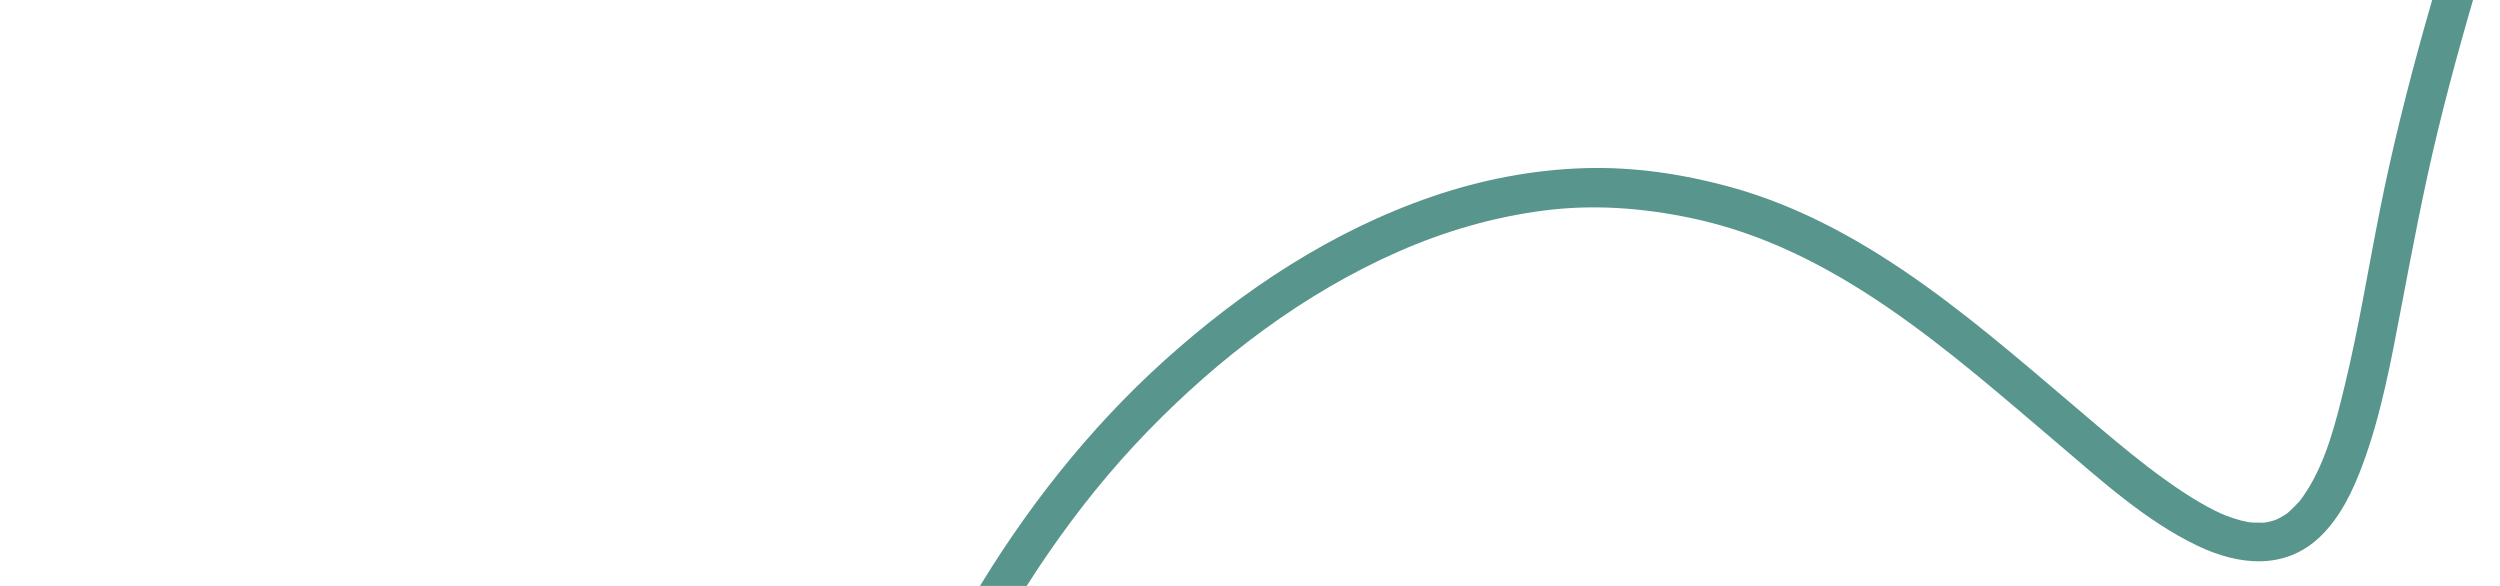 <?xml version="1.0" encoding="UTF-8"?> <svg xmlns="http://www.w3.org/2000/svg" width="1920" height="450" viewBox="0 0 1920 450" fill="none"><g clip-path="url(#clip0_3752_372)"><path d="M652.78 741.551C707.206 594.574 769.955 446.512 880.477 332.193C935.915 274.841 1001.33 225.088 1074.62 192.946C1109.84 177.507 1147.22 166.672 1185.37 161.725C1223.52 156.779 1261.32 159.618 1298.82 167.467C1409.09 190.528 1495.87 268.916 1579.48 339.865C1613.18 368.46 1647.75 400.105 1688 419.291C1719.38 434.233 1754.78 438.065 1781.77 412.261C1797.49 397.231 1807.16 376.667 1814.6 356.581C1828.91 317.906 1836.45 276.612 1844.13 236.233C1852.72 191.167 1861.17 146.177 1871.97 101.57C1883.5 53.939 1897.01 6.802 1911.19 -40.101C1917.99 -62.608 1924.96 -85.067 1931.93 -107.527C1937.71 -126.139 1908.7 -134.592 1902.92 -116.007C1874.47 -24.346 1846.4 67.615 1827.67 161.85C1818.75 206.695 1811.49 251.916 1800.7 296.382C1793.64 325.439 1786.55 353.366 1771.79 376.744C1770.6 378.622 1769.37 380.47 1768.08 382.265C1767.46 383.127 1766.82 383.973 1766.18 384.808C1768.69 381.491 1766.6 384.3 1766.03 384.927C1763.25 387.995 1760.42 390.865 1757.31 393.615C1756.64 394.203 1755.91 394.701 1755.23 395.267C1758.77 392.268 1756.67 394.283 1755.67 394.872C1754.47 395.588 1753.31 396.388 1752.08 397.072C1750.65 397.873 1749.15 398.529 1747.68 399.266C1746.49 399.862 1744.02 400.192 1748.46 399.004C1747.43 399.275 1746.44 399.696 1745.41 399.983C1743.87 400.425 1742.32 400.791 1740.76 401.082C1739.99 401.23 1739.16 401.272 1738.39 401.468C1735.55 402.185 1742.05 401.466 1739.09 401.404C1735.5 401.333 1731.98 401.48 1728.38 401.193C1727.53 401.122 1726.69 400.975 1725.83 400.877C1730.3 401.424 1727.2 401.123 1726.22 400.9C1724.48 400.5 1722.73 400.165 1720.99 399.711C1717.03 398.685 1713.14 397.37 1709.32 395.879C1708.39 395.519 1707.48 395.136 1706.55 394.76C1703.28 393.454 1709.62 396.181 1706.38 394.691C1704.48 393.815 1702.59 392.923 1700.71 391.992C1696.76 390.019 1692.89 387.898 1689.08 385.671C1680.3 380.541 1671.85 374.863 1663.59 368.94C1644.08 354.956 1629.74 342.937 1610.71 326.912C1525.23 254.891 1437.72 172.934 1326.97 143.086C1291.51 133.522 1254.66 128.093 1217.89 129.115C1177.64 130.241 1137.69 137.964 1099.63 151.032C1023.05 177.325 954.419 222.692 894.506 276.653C835.743 329.57 786.559 392.455 746.361 460.424C705.735 529.124 673.863 602.662 645.011 676.931C637.767 695.588 630.715 714.318 623.757 733.093C616.992 751.364 646.038 759.74 652.764 741.573L652.78 741.551Z" fill="#58958C"></path></g><defs><clipPath id="clip0_3752_372"><rect width="1920" height="450" fill="white"></rect></clipPath></defs></svg> 